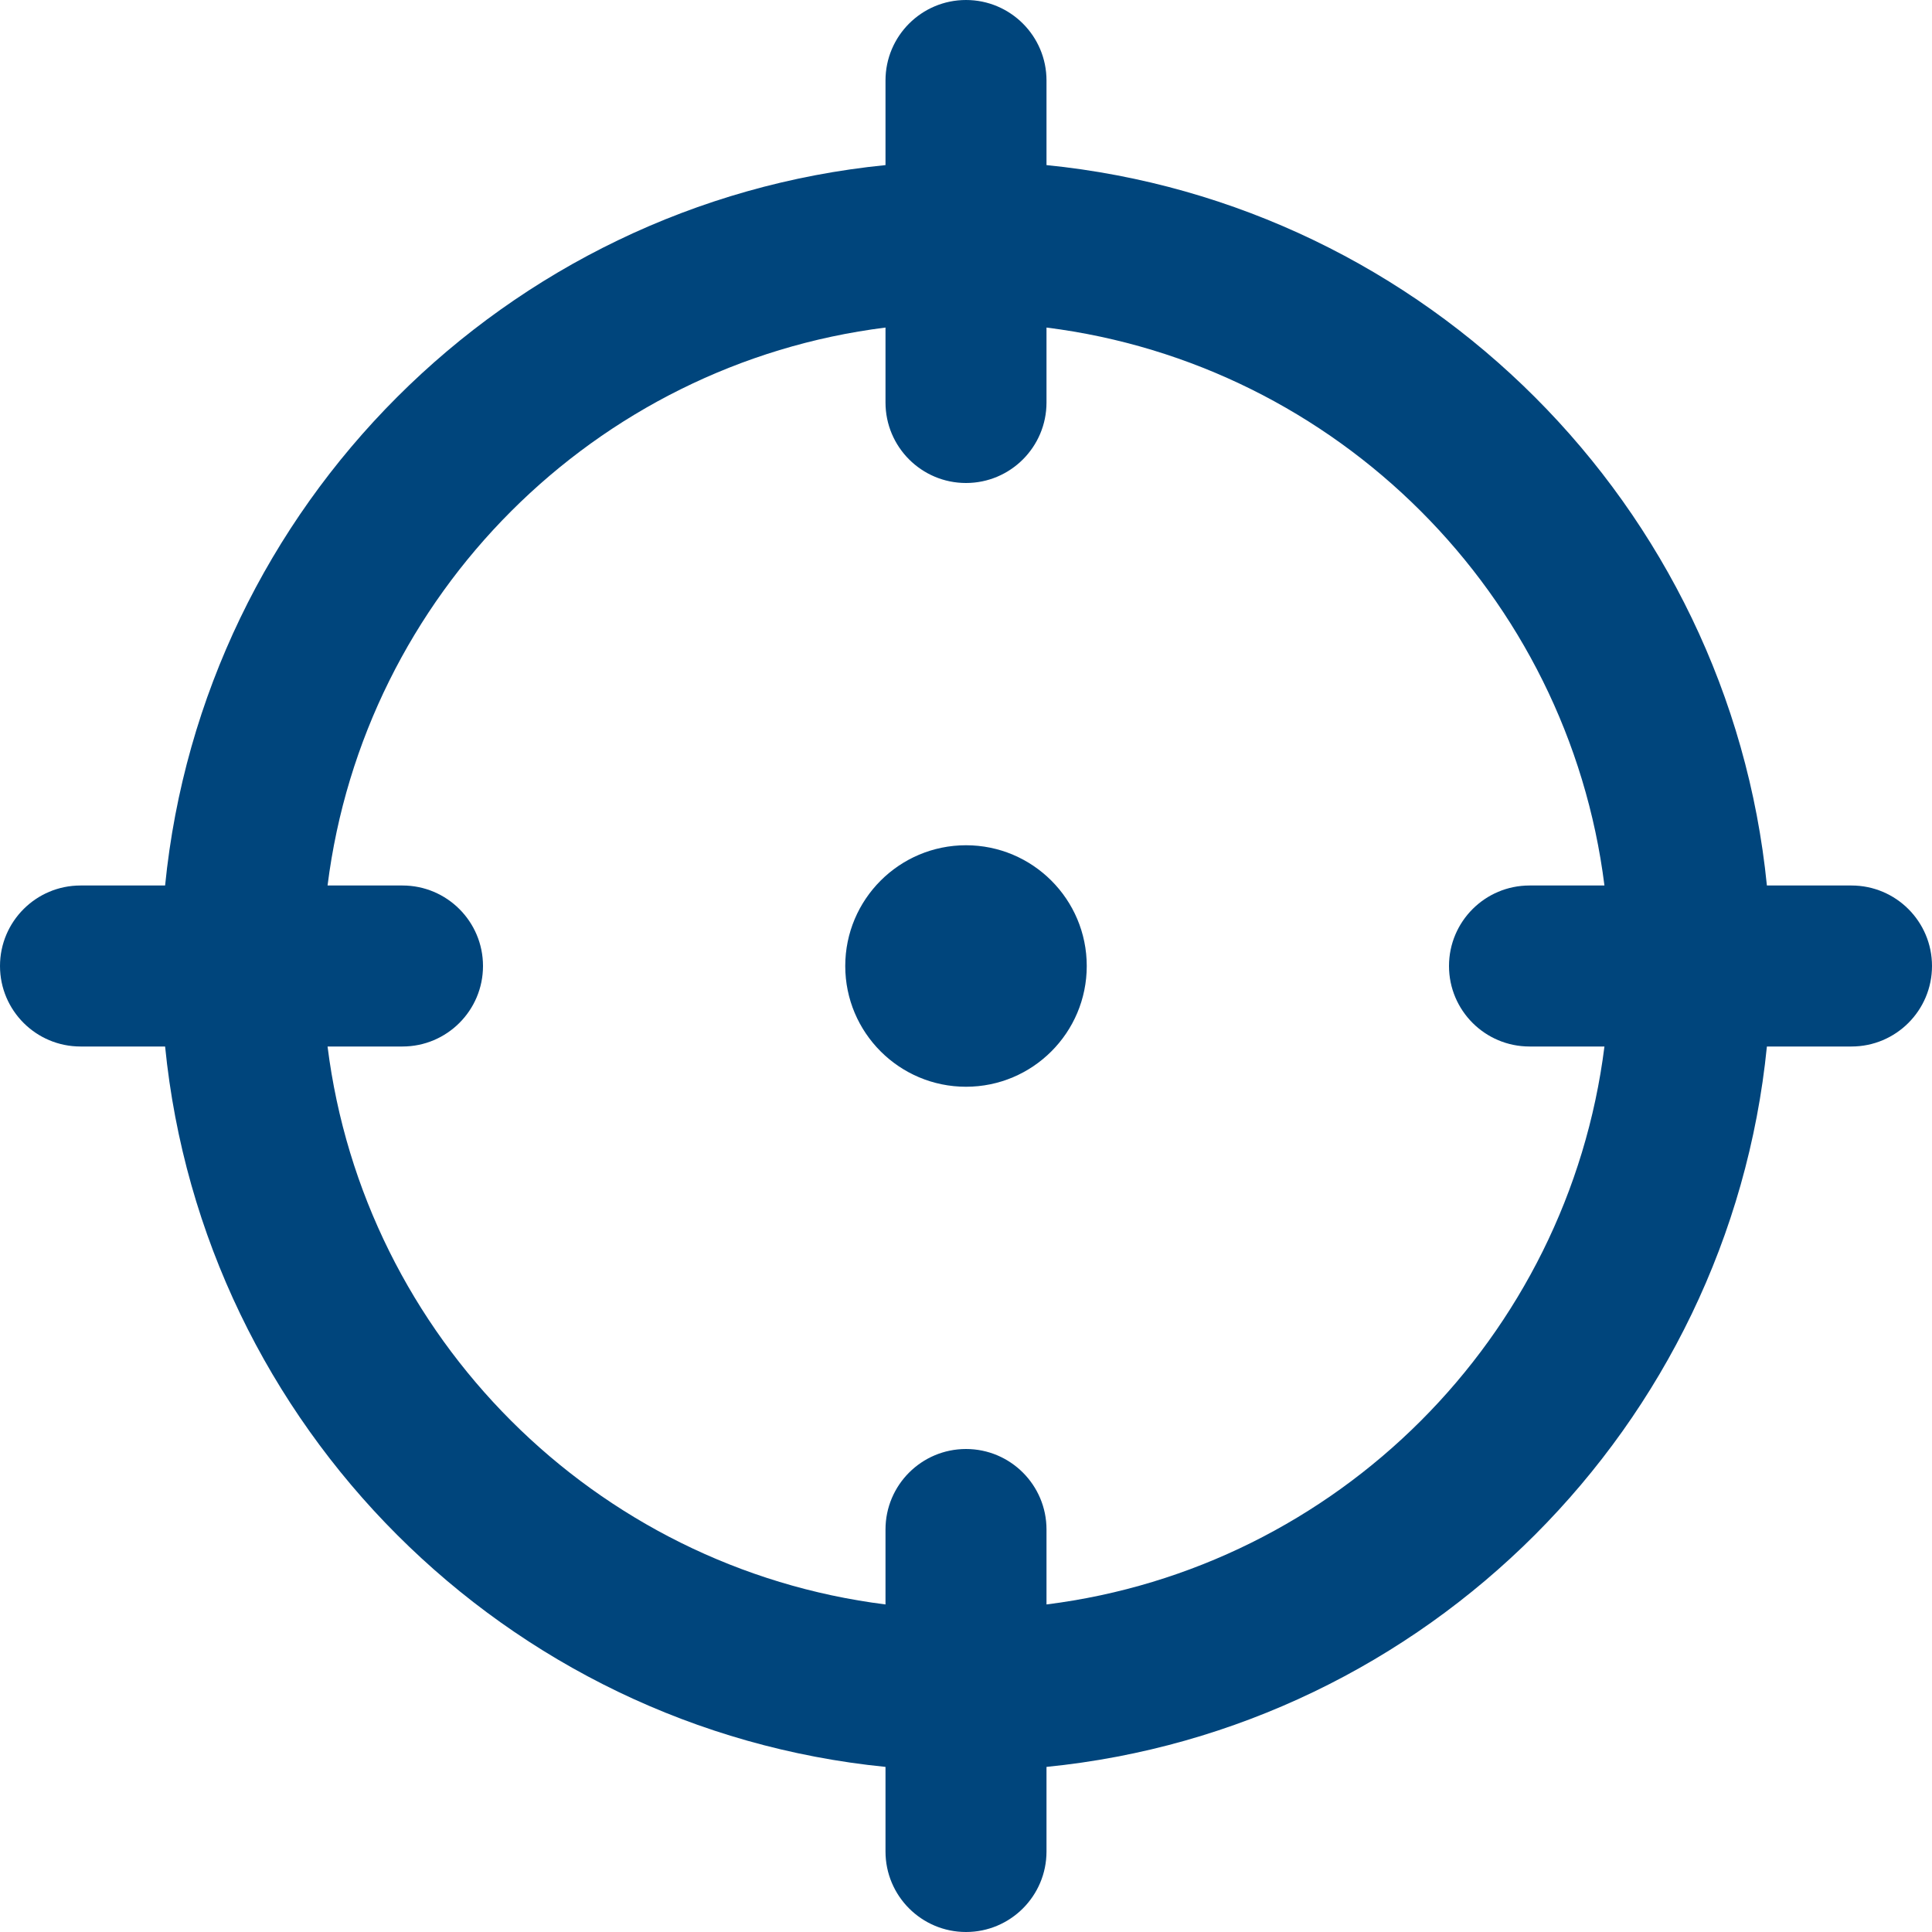 <?xml version="1.0" encoding="UTF-8"?>
<svg width="24px" height="24px" viewBox="0 0 24 24" version="1.1" xmlns="http://www.w3.org/2000/svg" xmlns:xlink="http://www.w3.org/1999/xlink">
    <title>_Icon/Icon100/crosshair_blue_24</title>
    <g id="_Icon/Icon100/crosshair_blue_24" stroke="none" stroke-width="1" fill="none" fill-rule="evenodd">
        <path d="M13.5,12 C13.5,12.828 12.828,13.5 12,13.5 C11.172,13.5 10.5,12.828 10.5,12 C10.5,11.172 11.172,10.5 12,10.5 C12.828,10.5 13.5,11.172 13.5,12 Z M24,12 C24,12.552 23.552,13 23,13 L21.949,13 C21.478,17.717 17.717,21.479 13,21.949 L13,23 C13,23.552 12.552,24 12,24 C11.448,24 11,23.552 11,23 L11,21.949 C6.283,21.478 2.521,17.717 2.051,13 L1,13 C0.448,13 0,12.552 0,12 C0,11.448 0.448,11 1,11 L2.051,11 C2.521,6.283 6.283,2.521 11,2.051 L11,1 C11,0.448 11.448,0 12,0 C12.552,0 13,0.448 13,1 L13,2.051 C17.717,2.522 21.479,6.283 21.949,11 L23,11 C23.552,11 24,11.448 24,12 Z M19.931,13 L19,13 C18.448,13 18,12.552 18,12 C18,11.448 18.448,11 19,11 L19.931,11 C19.478,7.388 16.612,4.523 13,4.069 L13,5 C13,5.552 12.552,6 12,6 C11.448,6 11,5.552 11,5 L11,4.069 C7.388,4.522 4.523,7.388 4.069,11 L5,11 C5.552,11 6,11.448 6,12 C6,12.552 5.552,13 5,13 L4.069,13 C4.522,16.612 7.388,19.477 11,19.931 L11,19 C11,18.448 11.448,18 12,18 C12.552,18 13,18.448 13,19 L13,19.931 C16.612,19.478 19.477,16.612 19.931,13 Z" id="Vector" fill="#00457C" fill-rule="nonzero"></path>
    </g>
</svg>